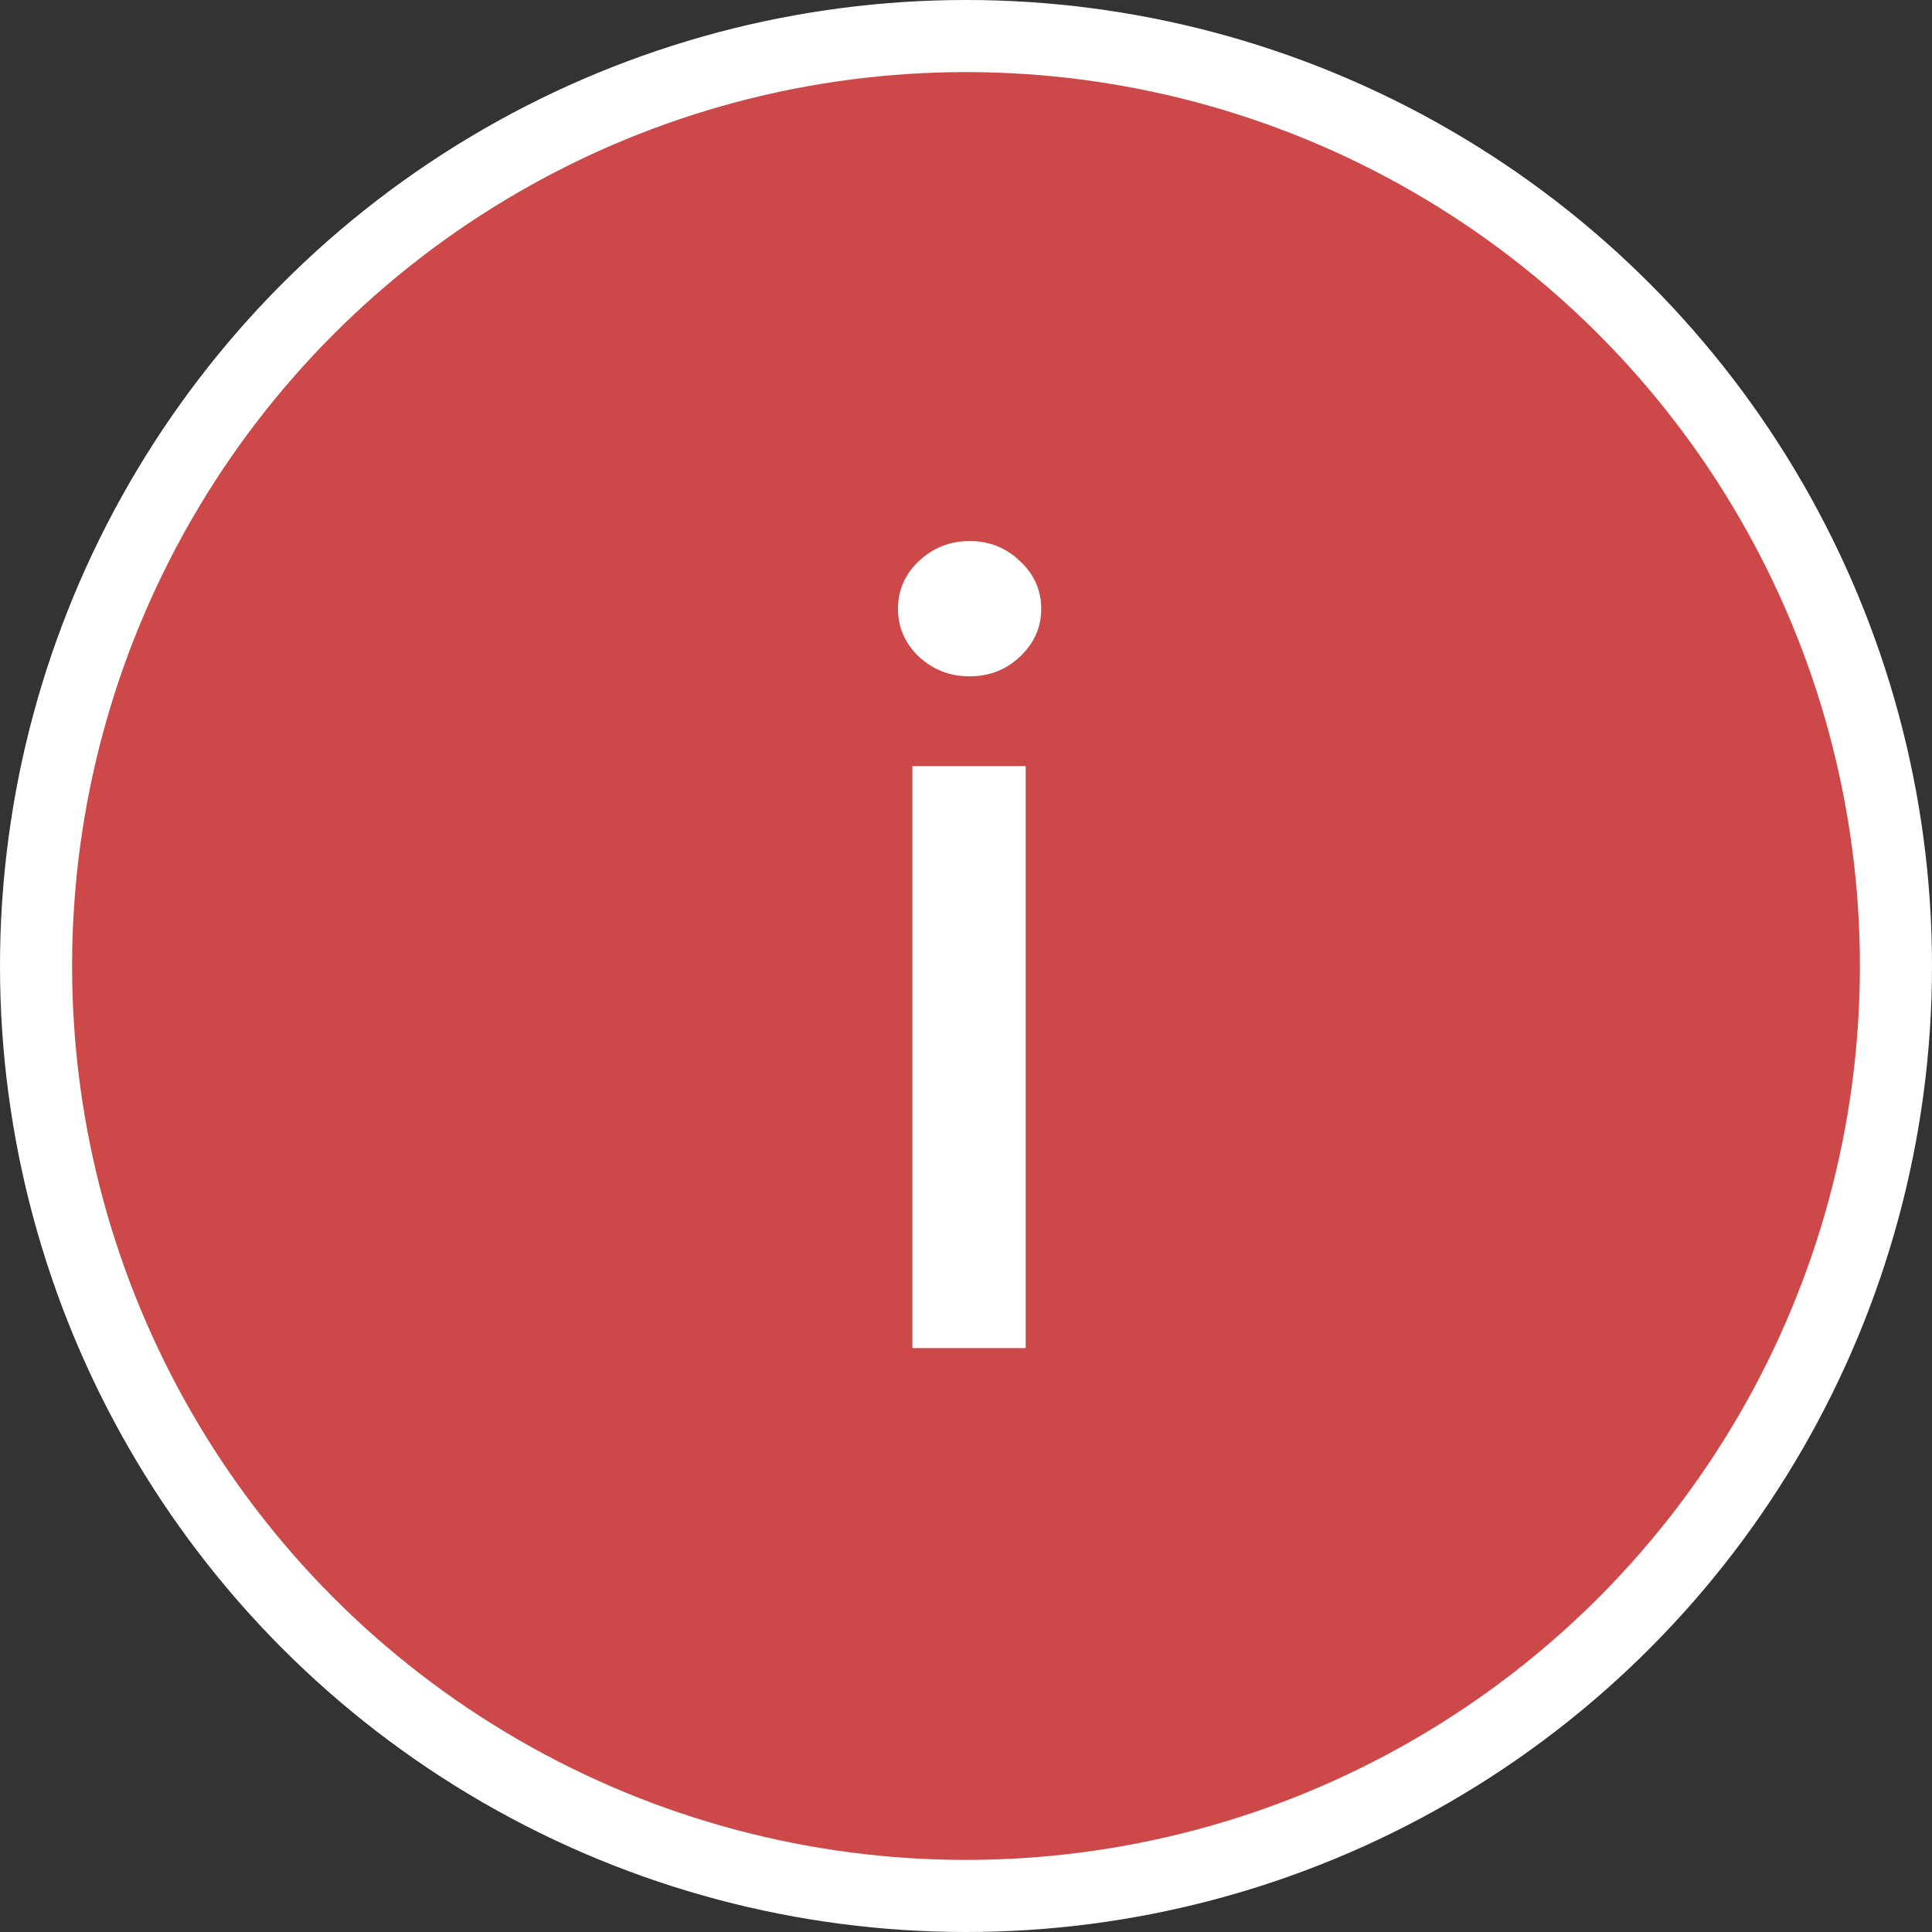 <?xml version="1.0" encoding="UTF-8"?> <svg xmlns="http://www.w3.org/2000/svg" width="268" height="268" viewBox="0 0 268 268" fill="none"><rect x="0" y="0" width="268" height="268" fill="#333333" stroke="none"/><circle cx="134" cy="134" r="129" fill="#CD4949" stroke="white" stroke-width="10"></circle><path d="M126.564 187V106.273H142.278V187H126.564ZM134.5 93.817C131.767 93.817 129.42 92.906 127.457 91.084C125.53 89.227 124.567 87.019 124.567 84.462C124.567 81.869 125.53 79.662 127.457 77.84C129.42 75.983 131.767 75.054 134.5 75.054C137.233 75.054 139.563 75.983 141.49 77.84C143.452 79.662 144.433 81.869 144.433 84.462C144.433 87.019 143.452 89.227 141.49 91.084C139.563 92.906 137.233 93.817 134.5 93.817Z" fill="white"></path></svg> 